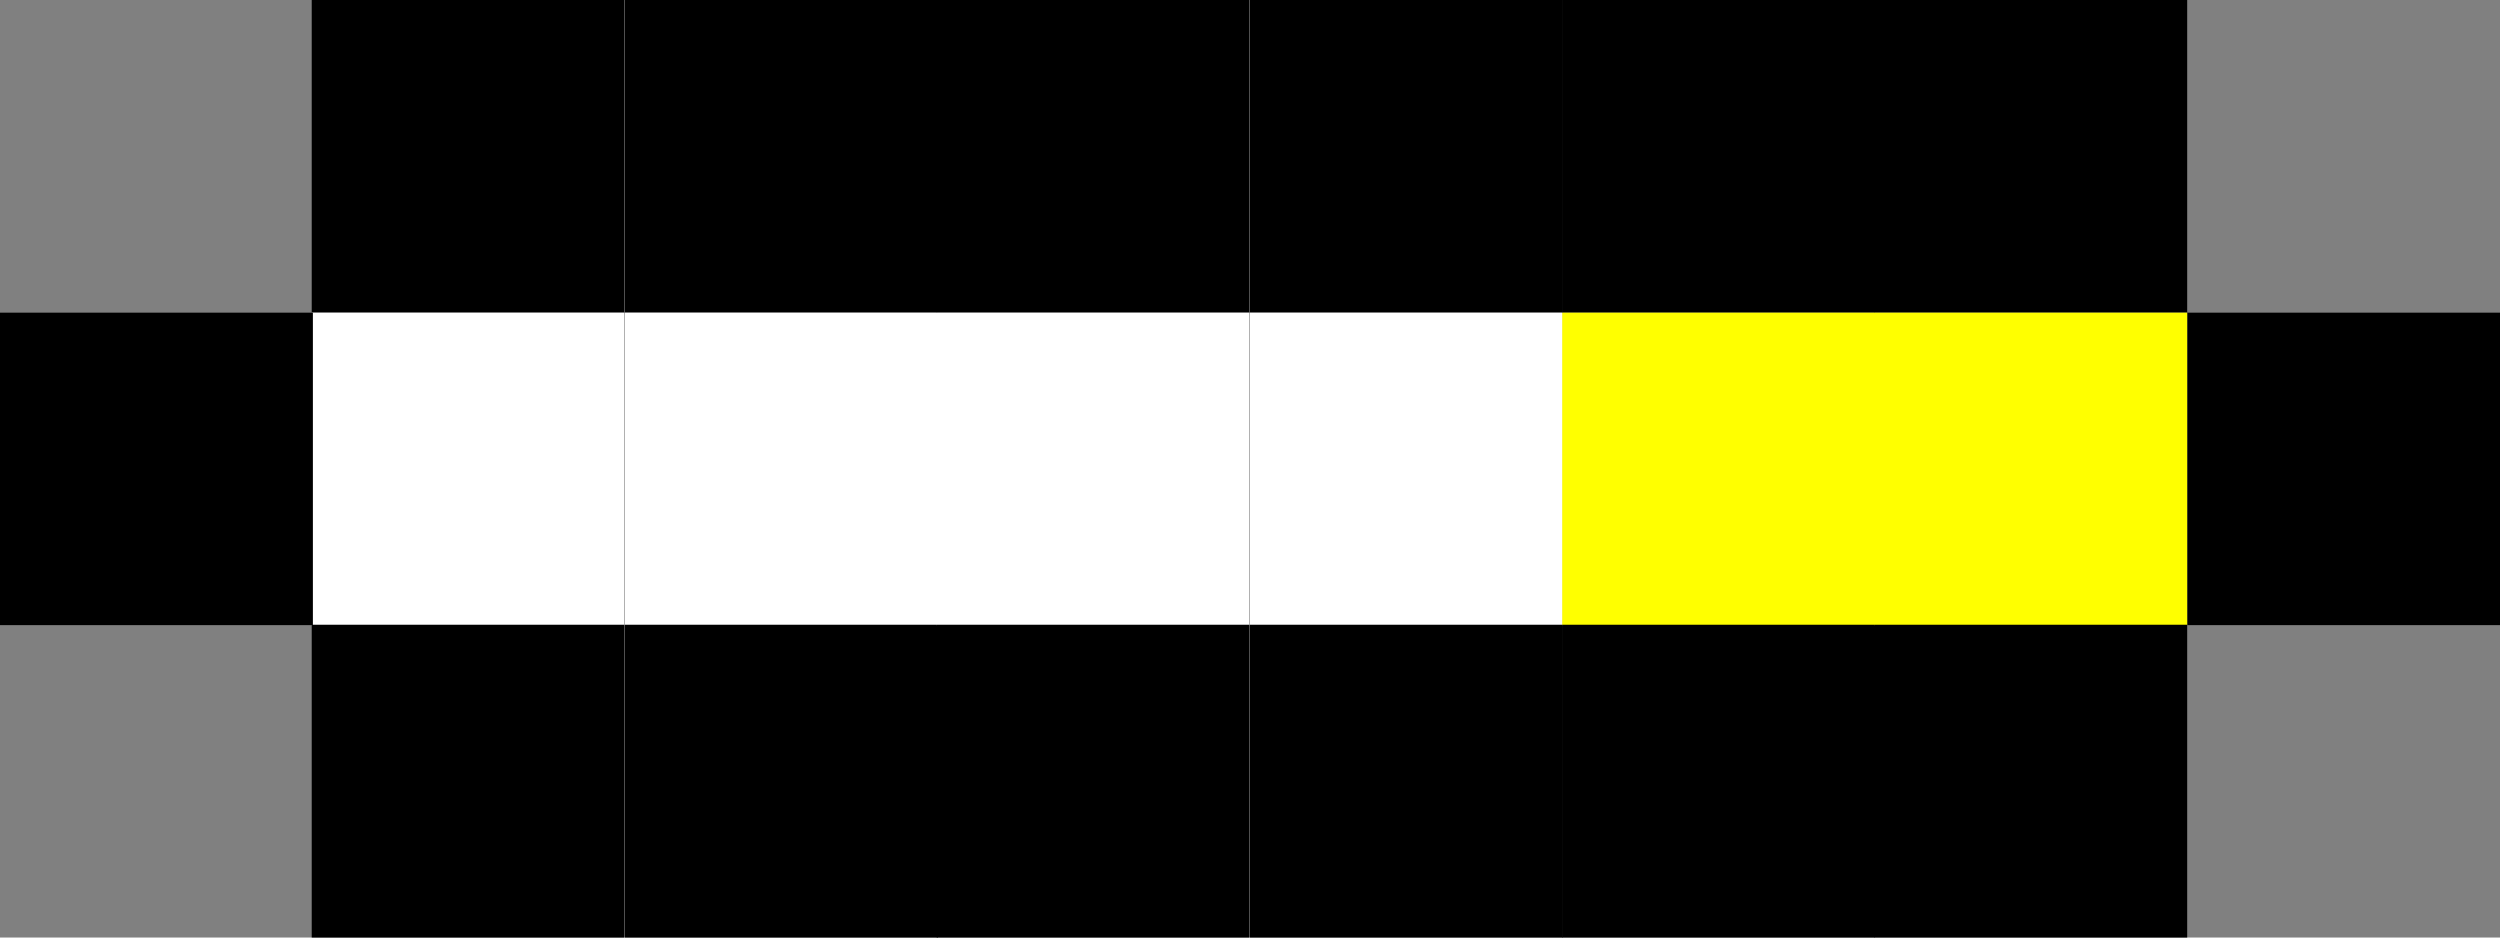 <svg xmlns="http://www.w3.org/2000/svg" fill="none" viewBox="0 0 32 12"><rect x="0" y="0" width="32" height="12" fill="#808080" stroke="none"/><g clip-path="url(#clip0_4250_168745)"><path fill="#000" d="M12.004 4.001V0H8v4.001h4.003Z"/><path fill="#fff" d="M12.004 8.003V4.002H8v4.001h4.003Z"/><path fill="#000" d="M12.004 12V7.997H8V12h4.003ZM7.992 4.001V0H3.99v4.001h4.002Z"/><path fill="#fff" d="M7.992 8.003V4.002H3.99v4.001h4.002Z"/><path fill="#000" d="M7.992 12V7.997H3.99V12h4.002Zm8-7.999V0H11.99v4.001h4.002Z"/><path fill="#fff" d="M15.992 8.003V4.002H11.99v4.001h4.002Z"/><path fill="#000" d="M15.992 12V7.997H11.99V12h4.002Zm4.012-7.999V0H16v4.001h4.003Z"/><path fill="#fff" d="M20.004 8.003V4.002H16v4.001h4.003Z"/><path fill="#000" d="M20.004 12V7.997H16V12h4.003ZM24 4.001V0h-4.003v4.001H24Z"/><path fill="#FF0" d="M24 8.003V4.002h-4.003v4.001H24Z"/><path fill="#000" d="M24 12V7.997h-4.003V12H24Zm8-7.998h-4.004v4h4.005v-4Zm-27.995 0H0v4h4.005v-4Zm23.991-.001V0h-4.002v4.001h4.002Z"/><path fill="#FF0" d="M27.996 8.003V4.002h-4.002v4.001h4.002Z"/><path fill="#000" d="M27.996 12V7.997h-4.002V12h4.002Z"/></g><defs><clipPath id="clip0_4250_168745"><path fill="#fff" d="M0 0h32v12H0z"/></clipPath></defs></svg>